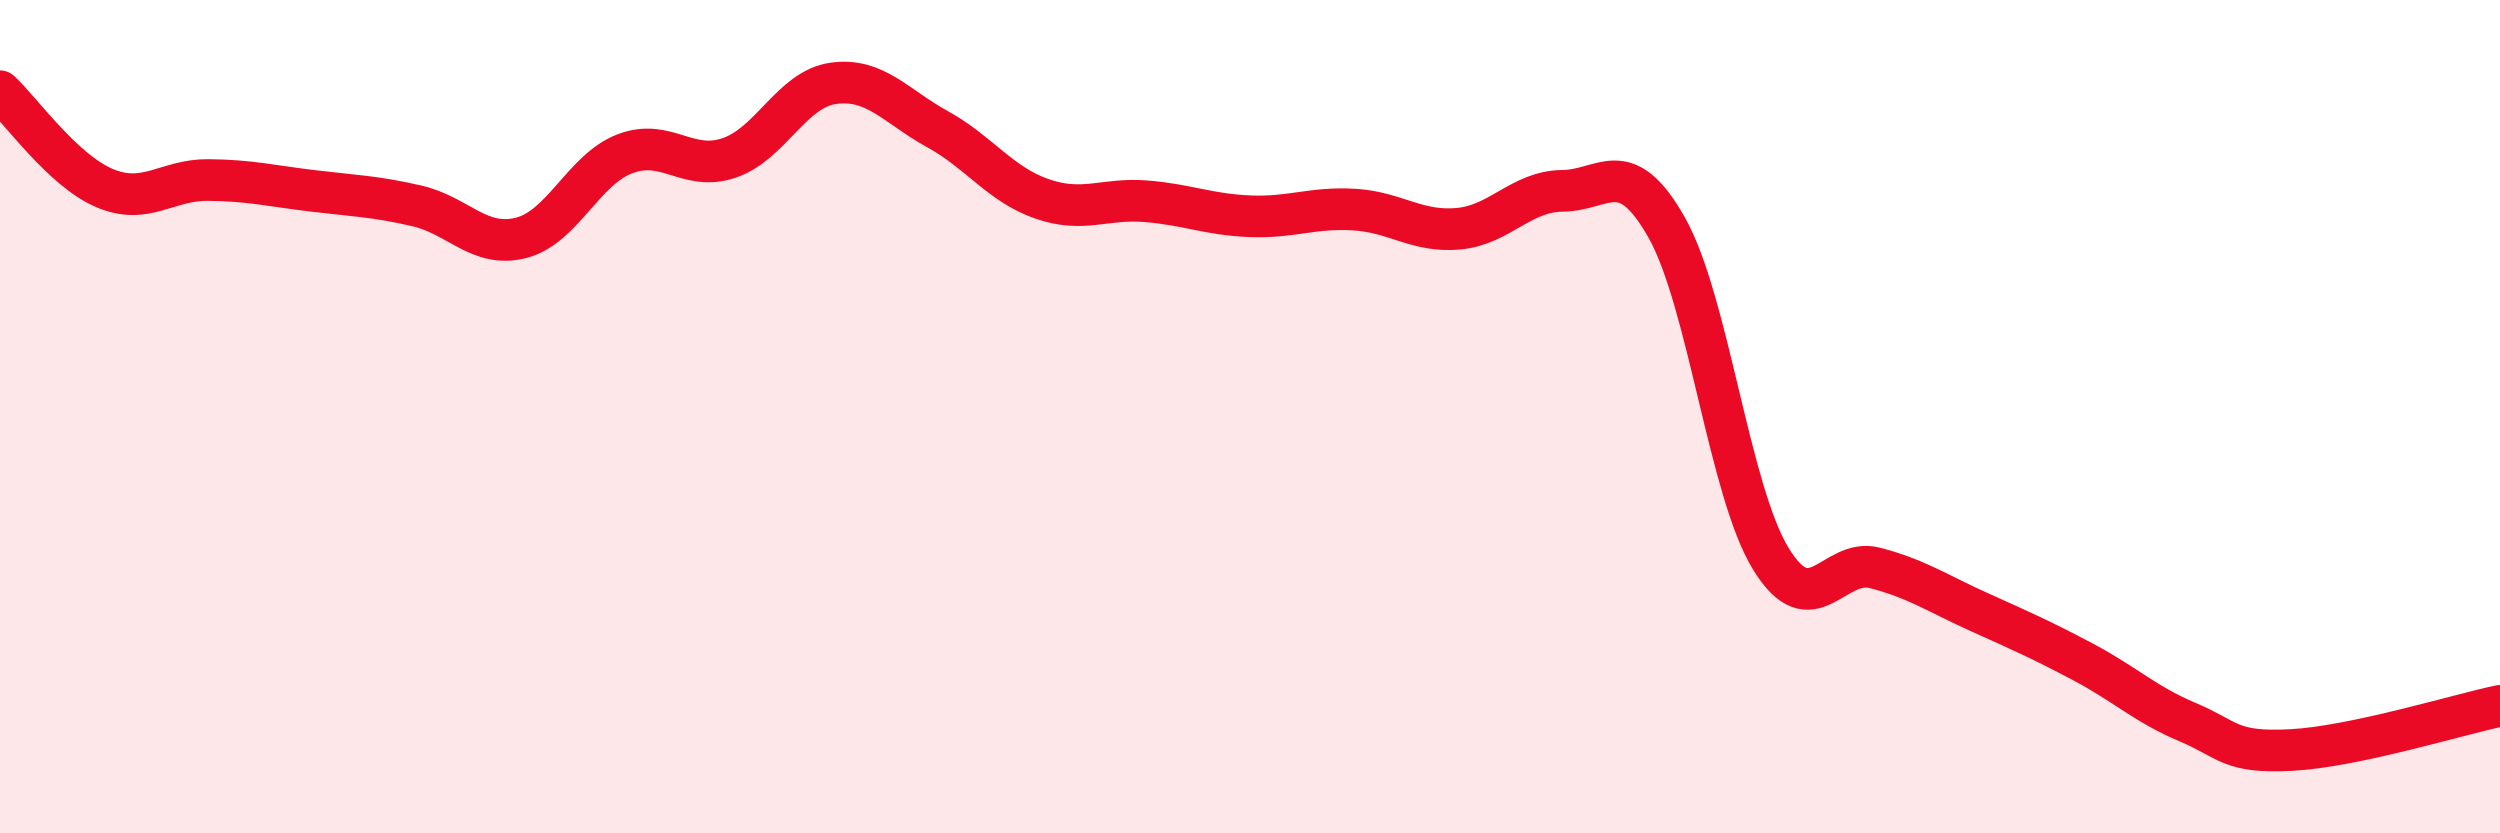 
    <svg width="60" height="20" viewBox="0 0 60 20" xmlns="http://www.w3.org/2000/svg">
      <path
        d="M 0,2.19 C 0.5,2.65 1.5,4.08 2.5,4.51 C 3.5,4.94 4,4.31 5,4.32 C 6,4.33 6.5,4.46 7.5,4.58 C 8.5,4.7 9,4.71 10,4.94 C 11,5.17 11.5,5.96 12.5,5.71 C 13.5,5.46 14,4.07 15,3.69 C 16,3.31 16.5,4.13 17.5,3.79 C 18.5,3.45 19,2.14 20,2 C 21,1.86 21.5,2.55 22.5,3.1 C 23.5,3.65 24,4.42 25,4.77 C 26,5.12 26.5,4.75 27.5,4.83 C 28.5,4.91 29,5.15 30,5.19 C 31,5.23 31.5,4.97 32.5,5.03 C 33.5,5.09 34,5.58 35,5.49 C 36,5.4 36.5,4.59 37.5,4.58 C 38.5,4.57 39,3.69 40,5.46 C 41,7.23 41.5,11.78 42.5,13.41 C 43.5,15.04 44,13.37 45,13.63 C 46,13.89 46.5,14.24 47.5,14.69 C 48.5,15.14 49,15.36 50,15.89 C 51,16.42 51.5,16.91 52.5,17.33 C 53.5,17.75 53.5,18.08 55,18 C 56.5,17.92 59,17.15 60,16.94L60 20L0 20Z"
        fill="#EB0A25"
        opacity="0.1"
        stroke-linecap="round"
        stroke-linejoin="round"
      />
      <path
        d="M 0,2.19 C 0.5,2.65 1.5,4.08 2.5,4.51 C 3.5,4.94 4,4.31 5,4.32 C 6,4.33 6.5,4.46 7.5,4.58 C 8.5,4.7 9,4.71 10,4.94 C 11,5.17 11.5,5.96 12.5,5.71 C 13.5,5.46 14,4.07 15,3.69 C 16,3.31 16.5,4.13 17.5,3.79 C 18.5,3.45 19,2.14 20,2 C 21,1.86 21.5,2.55 22.5,3.1 C 23.5,3.65 24,4.42 25,4.77 C 26,5.12 26.5,4.75 27.5,4.83 C 28.5,4.91 29,5.15 30,5.19 C 31,5.23 31.5,4.97 32.5,5.03 C 33.5,5.09 34,5.58 35,5.49 C 36,5.4 36.5,4.59 37.5,4.58 C 38.5,4.57 39,3.69 40,5.46 C 41,7.23 41.5,11.78 42.5,13.41 C 43.5,15.04 44,13.37 45,13.63 C 46,13.89 46.5,14.24 47.5,14.69 C 48.5,15.14 49,15.36 50,15.89 C 51,16.42 51.5,16.91 52.5,17.33 C 53.5,17.75 53.5,18.08 55,18 C 56.5,17.92 59,17.15 60,16.94"
        stroke="#EB0A25"
        stroke-width="1"
        fill="none"
        stroke-linecap="round"
        stroke-linejoin="round"
      />
    </svg>
  